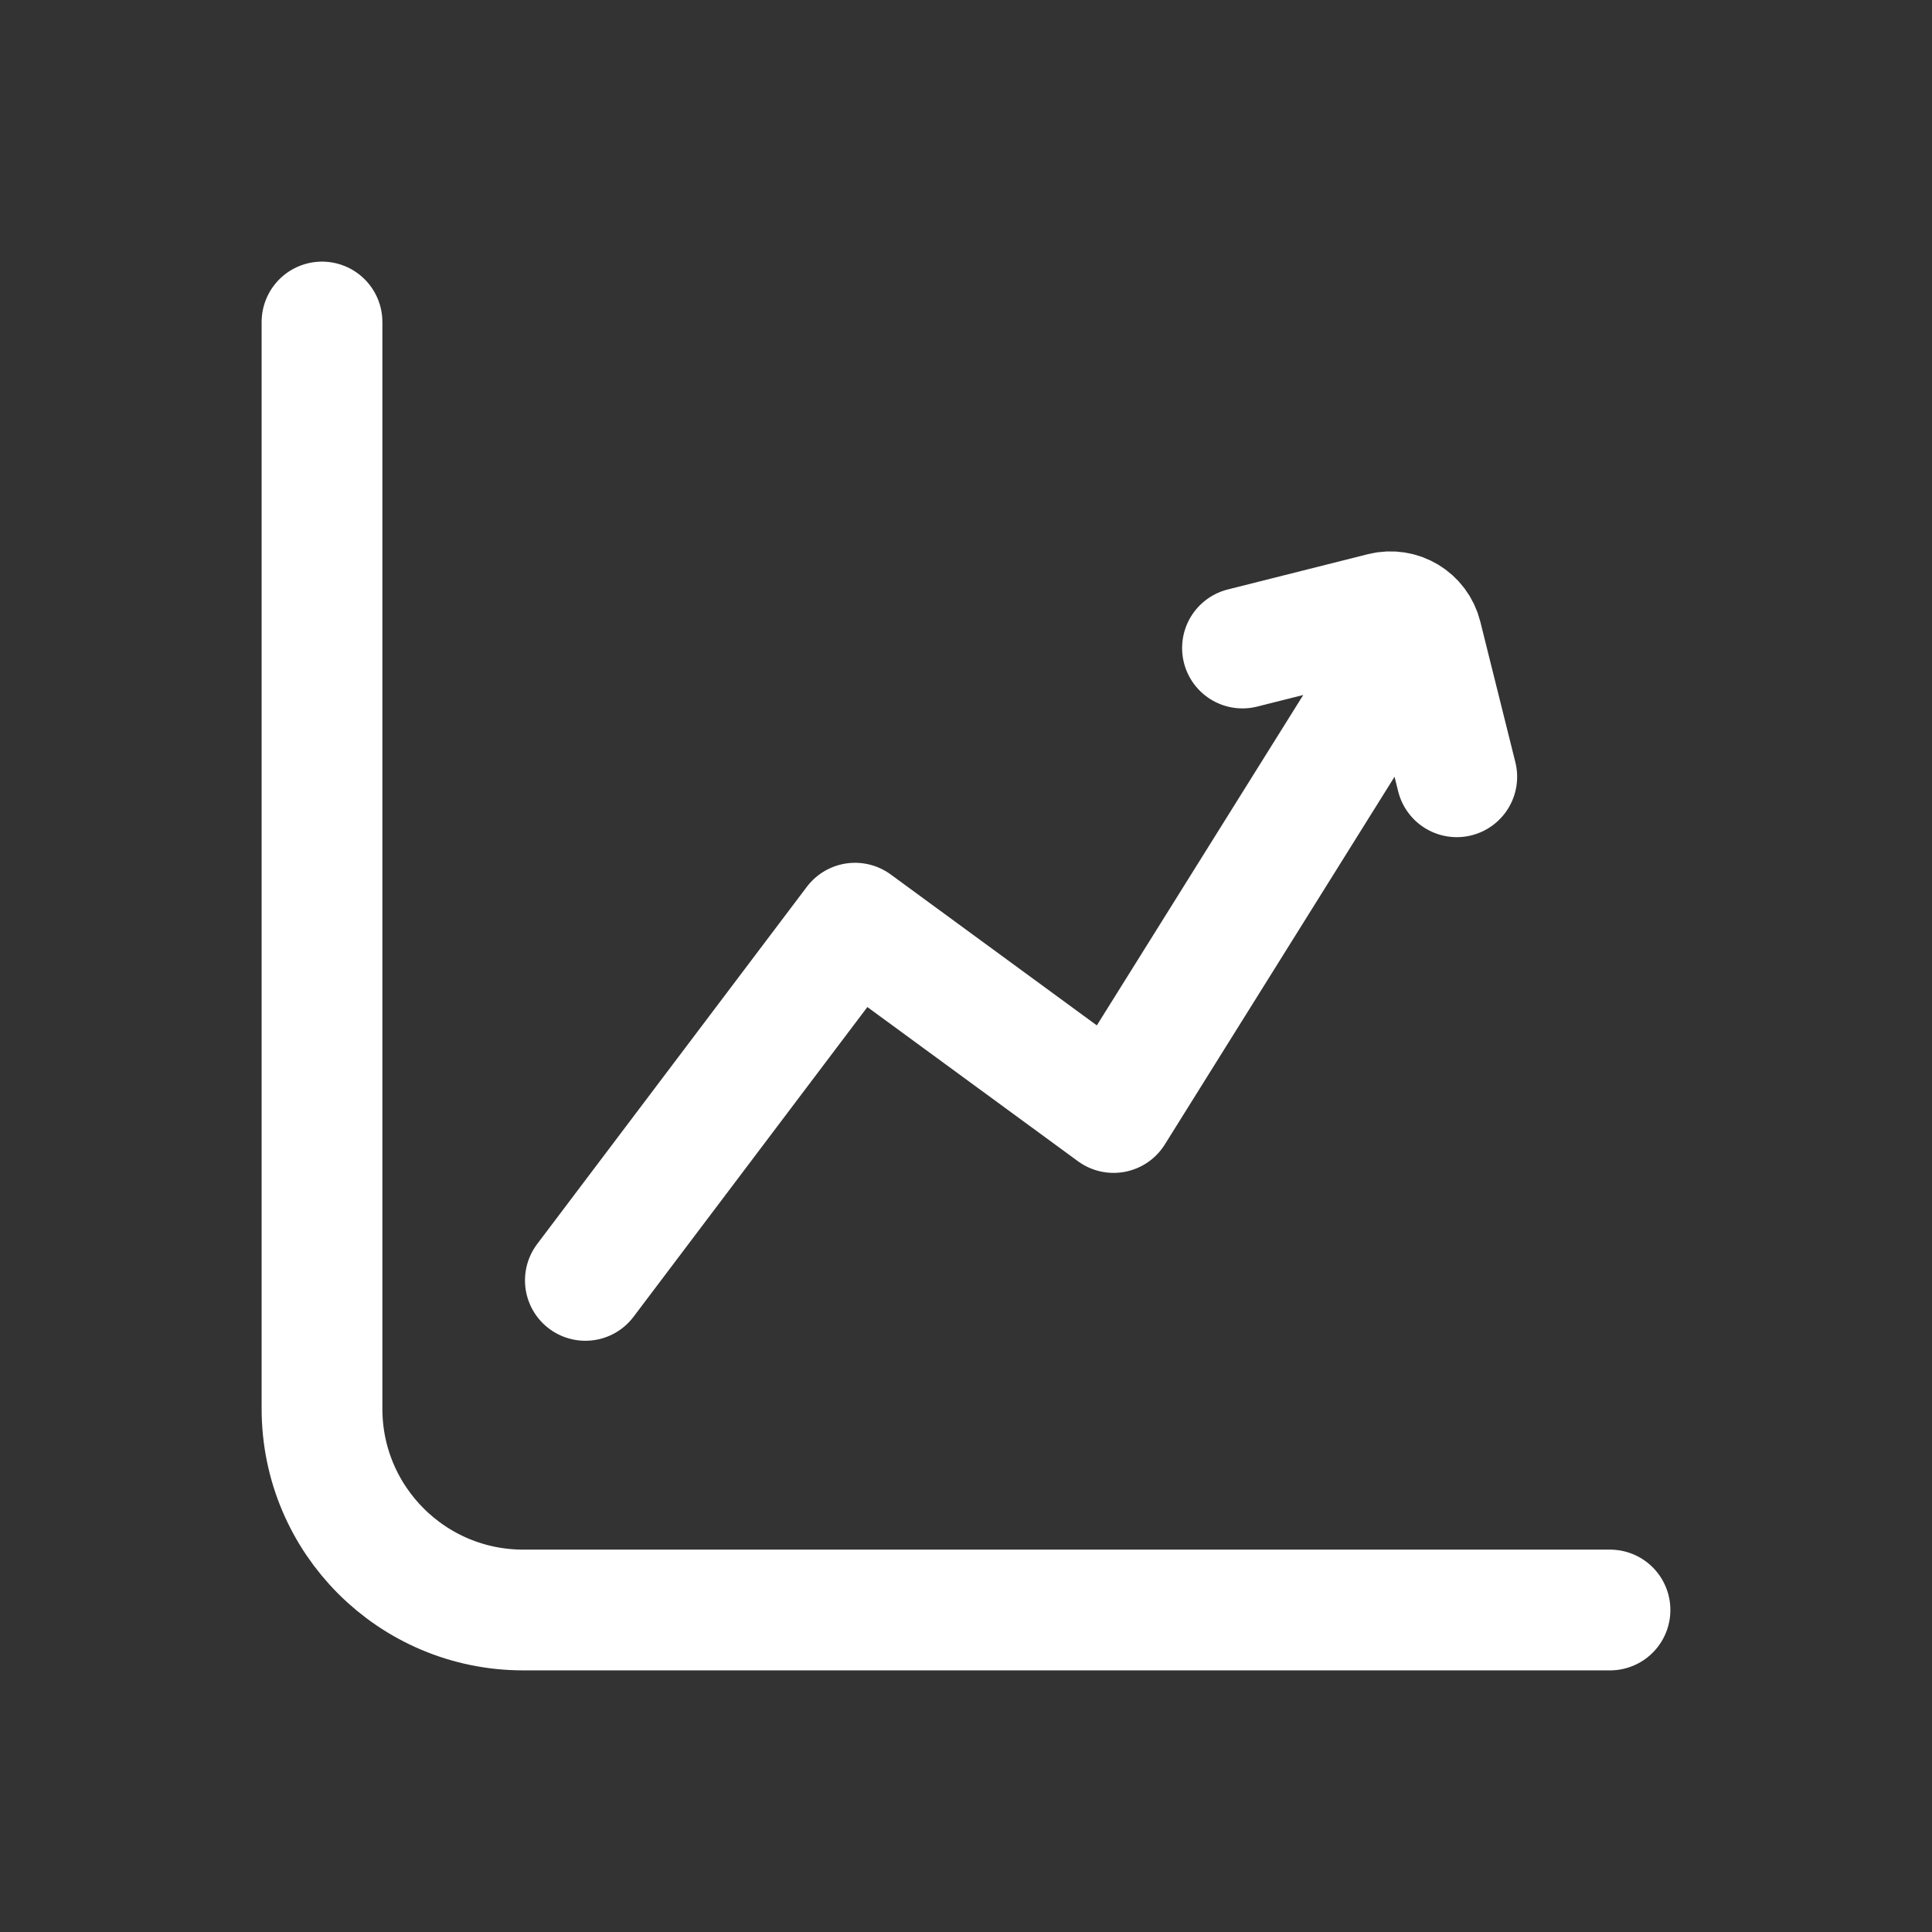 <?xml version="1.0" encoding="UTF-8"?>
<svg width="48px" height="48px" viewBox="0 0 48 48" version="1.1" xmlns="http://www.w3.org/2000/svg" xmlns:xlink="http://www.w3.org/1999/xlink">
    <rect x="0" y="0" width="48" height="48" fill="#333333" stroke="none"/>
    <title>IR_02</title>
    <g id="IR_02" stroke="none" stroke-width="1" fill="none" fill-rule="evenodd" stroke-linecap="round" stroke-linejoin="round">
        <g id="Samsung-Pay/fund" transform="translate(8, 8)" stroke="#FFFFFF" stroke-width="3">
            <path d="M32,32 L5,32 C2.238,32 0,29.762 0,27 L0,0 M26.199,9.184 L19.667,19.64 L13.243,14.936 L6.543,23.811 M22.869,8.1 L26.352,7.223 C26.781,7.116 27.215,7.377 27.322,7.806 L28.193,11.299" id="fund"></path>
        </g>
    </g>
</svg>